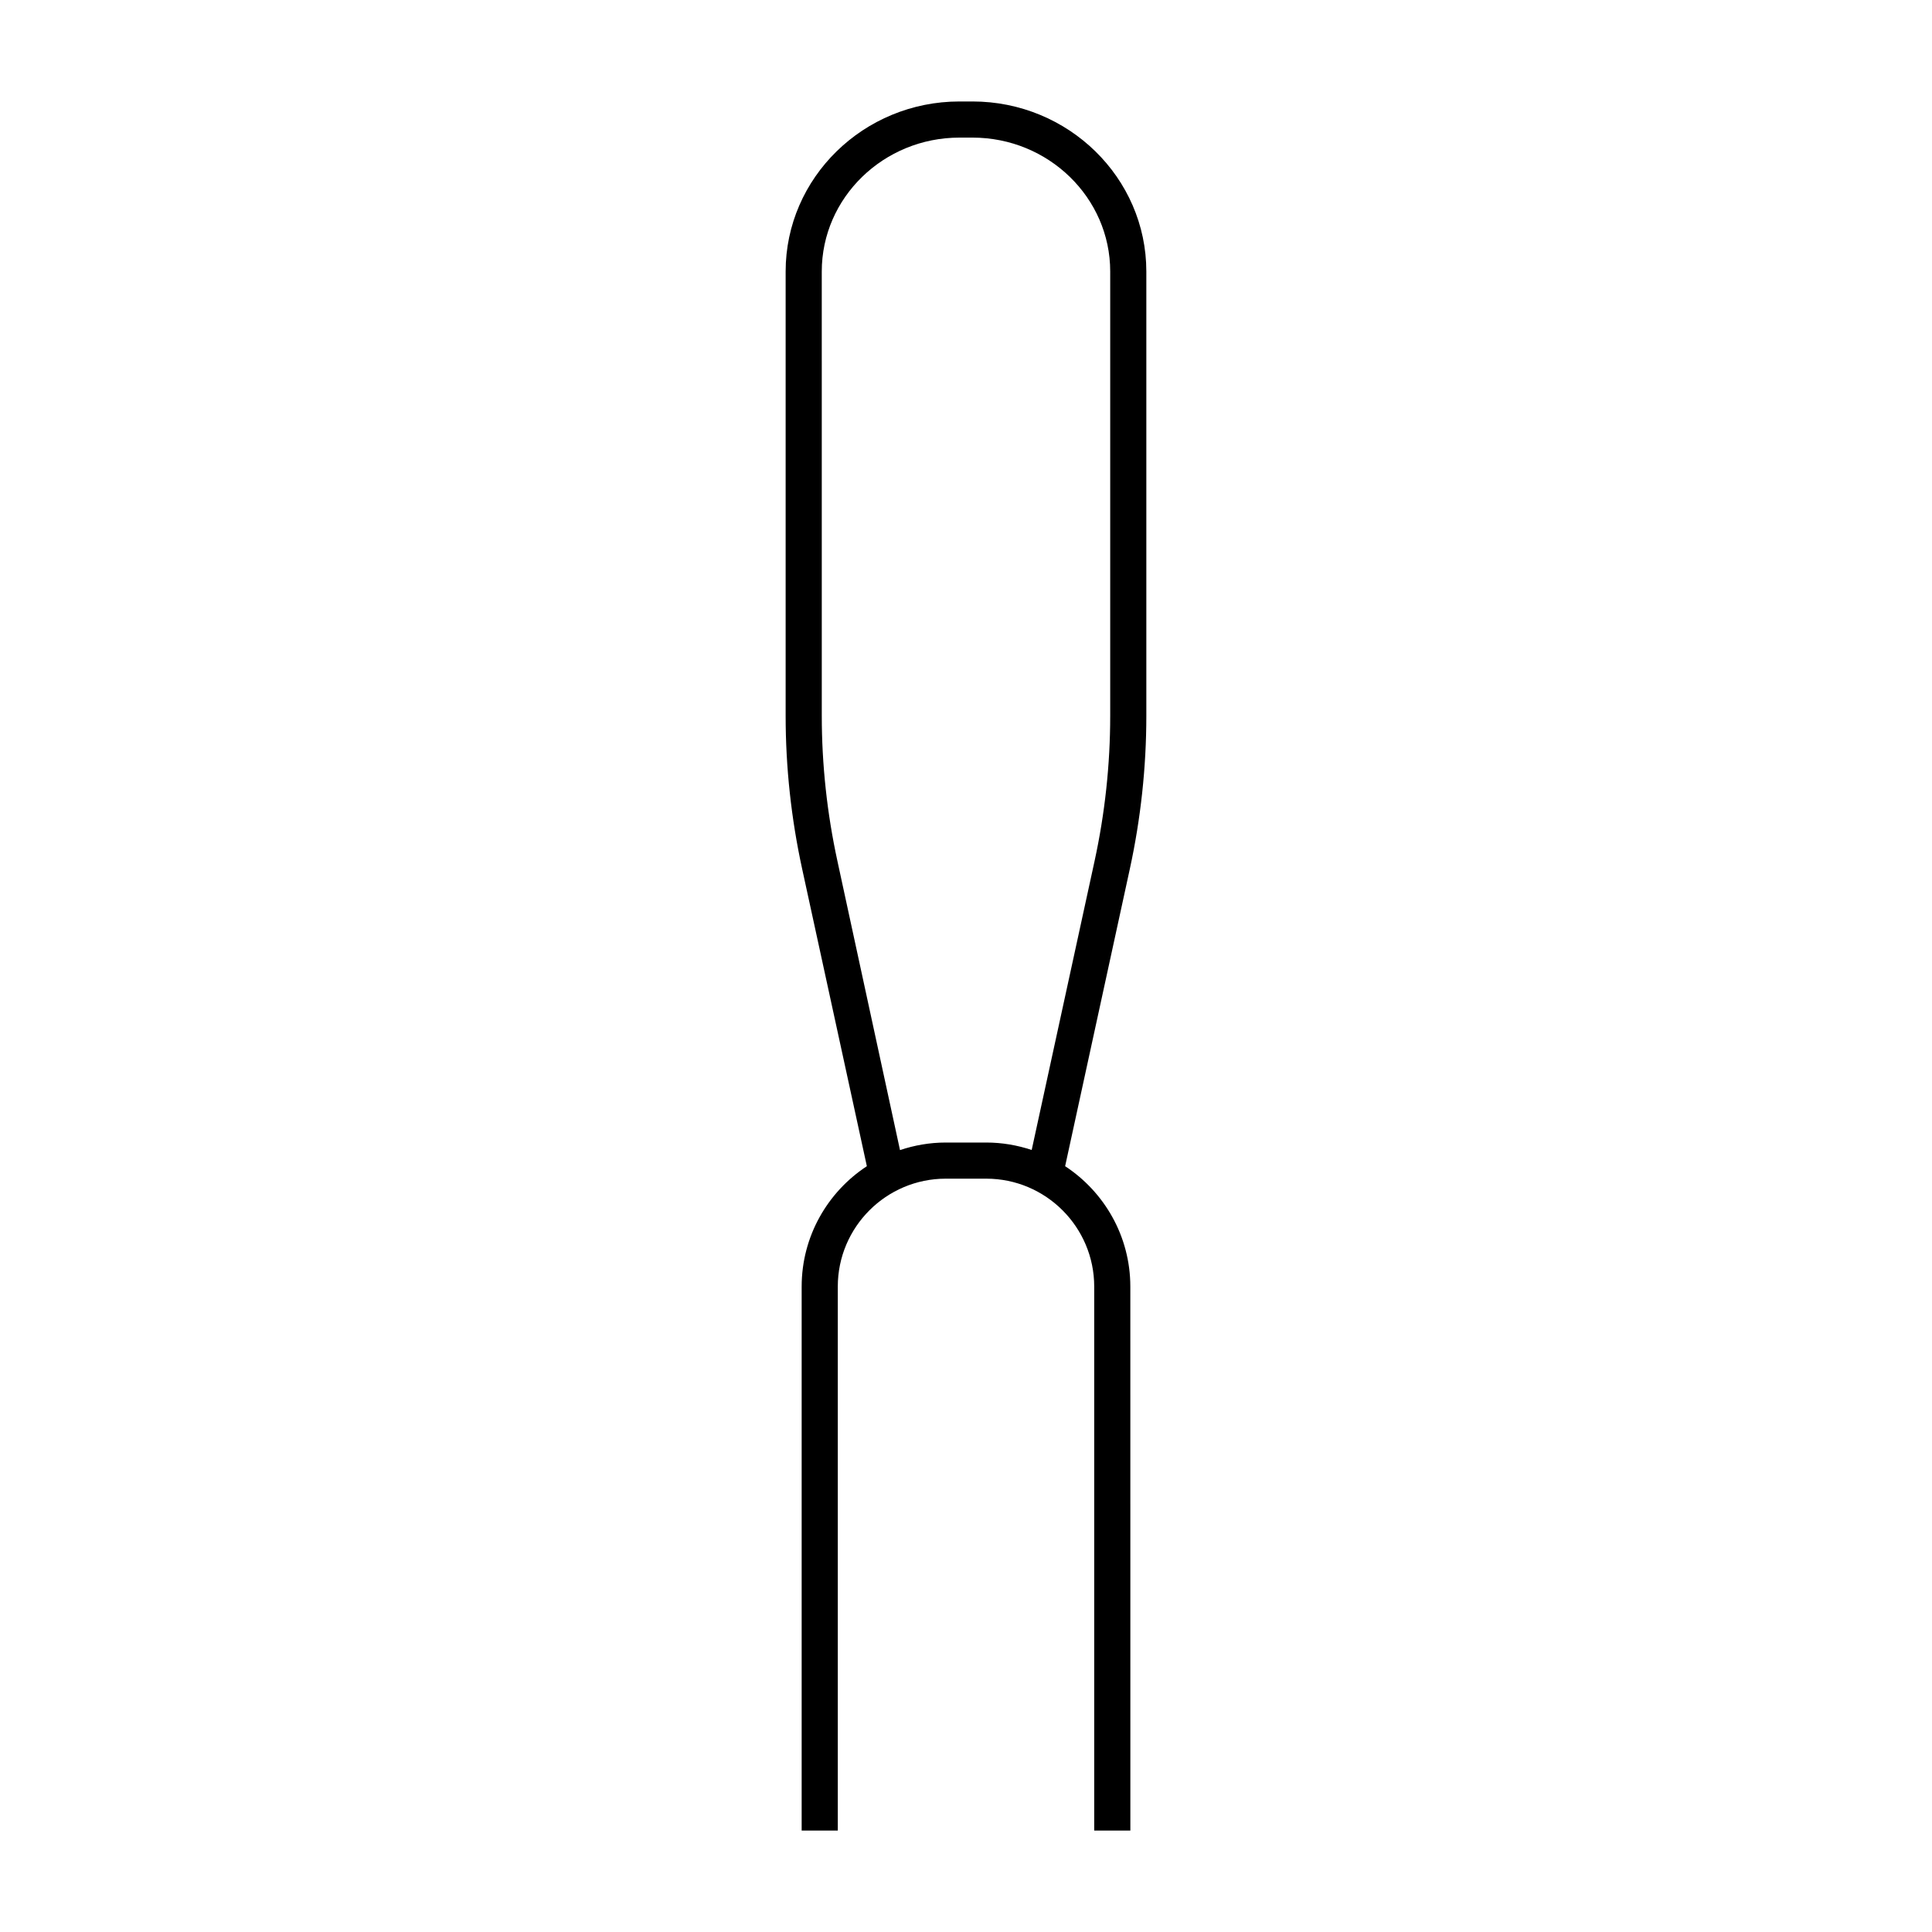 <?xml version="1.0" encoding="UTF-8"?>
<!-- Uploaded to: SVG Repo, www.svgrepo.com, Generator: SVG Repo Mixer Tools -->
<svg fill="#000000" width="800px" height="800px" version="1.1" viewBox="144 144 512 512" xmlns="http://www.w3.org/2000/svg">
 <path d="m447.79 333.73v-117.78c0-24.844-20.668-45.059-46.074-45.059h-3.441c-25.406 0-46.074 20.215-46.074 45.059v117.78c0 13.57 1.473 27.207 4.375 40.535l17.148 78.789c-10.391 6.828-17.277 18.574-17.277 31.91v144.15h9.574v-144.15c0-15.773 12.832-28.605 28.605-28.605h10.746c15.773 0 28.605 12.832 28.605 28.605v144.15h9.578l-0.008-144.15c0-13.336-6.887-25.082-17.277-31.91l17.148-78.789c2.898-13.332 4.371-26.969 4.371-40.531zm-9.574 0c0 12.879-1.398 25.836-4.152 38.496l-16.656 76.531c-3.789-1.262-7.828-1.973-12.035-1.973h-10.746c-4.238 0-8.305 0.723-12.117 2.004l-16.578-76.562c-2.754-12.66-4.152-25.609-4.152-38.496l-0.004-117.78c0-19.566 16.375-35.484 36.5-35.484h3.441c20.125 0 36.5 15.918 36.5 35.484z"/>
</svg>